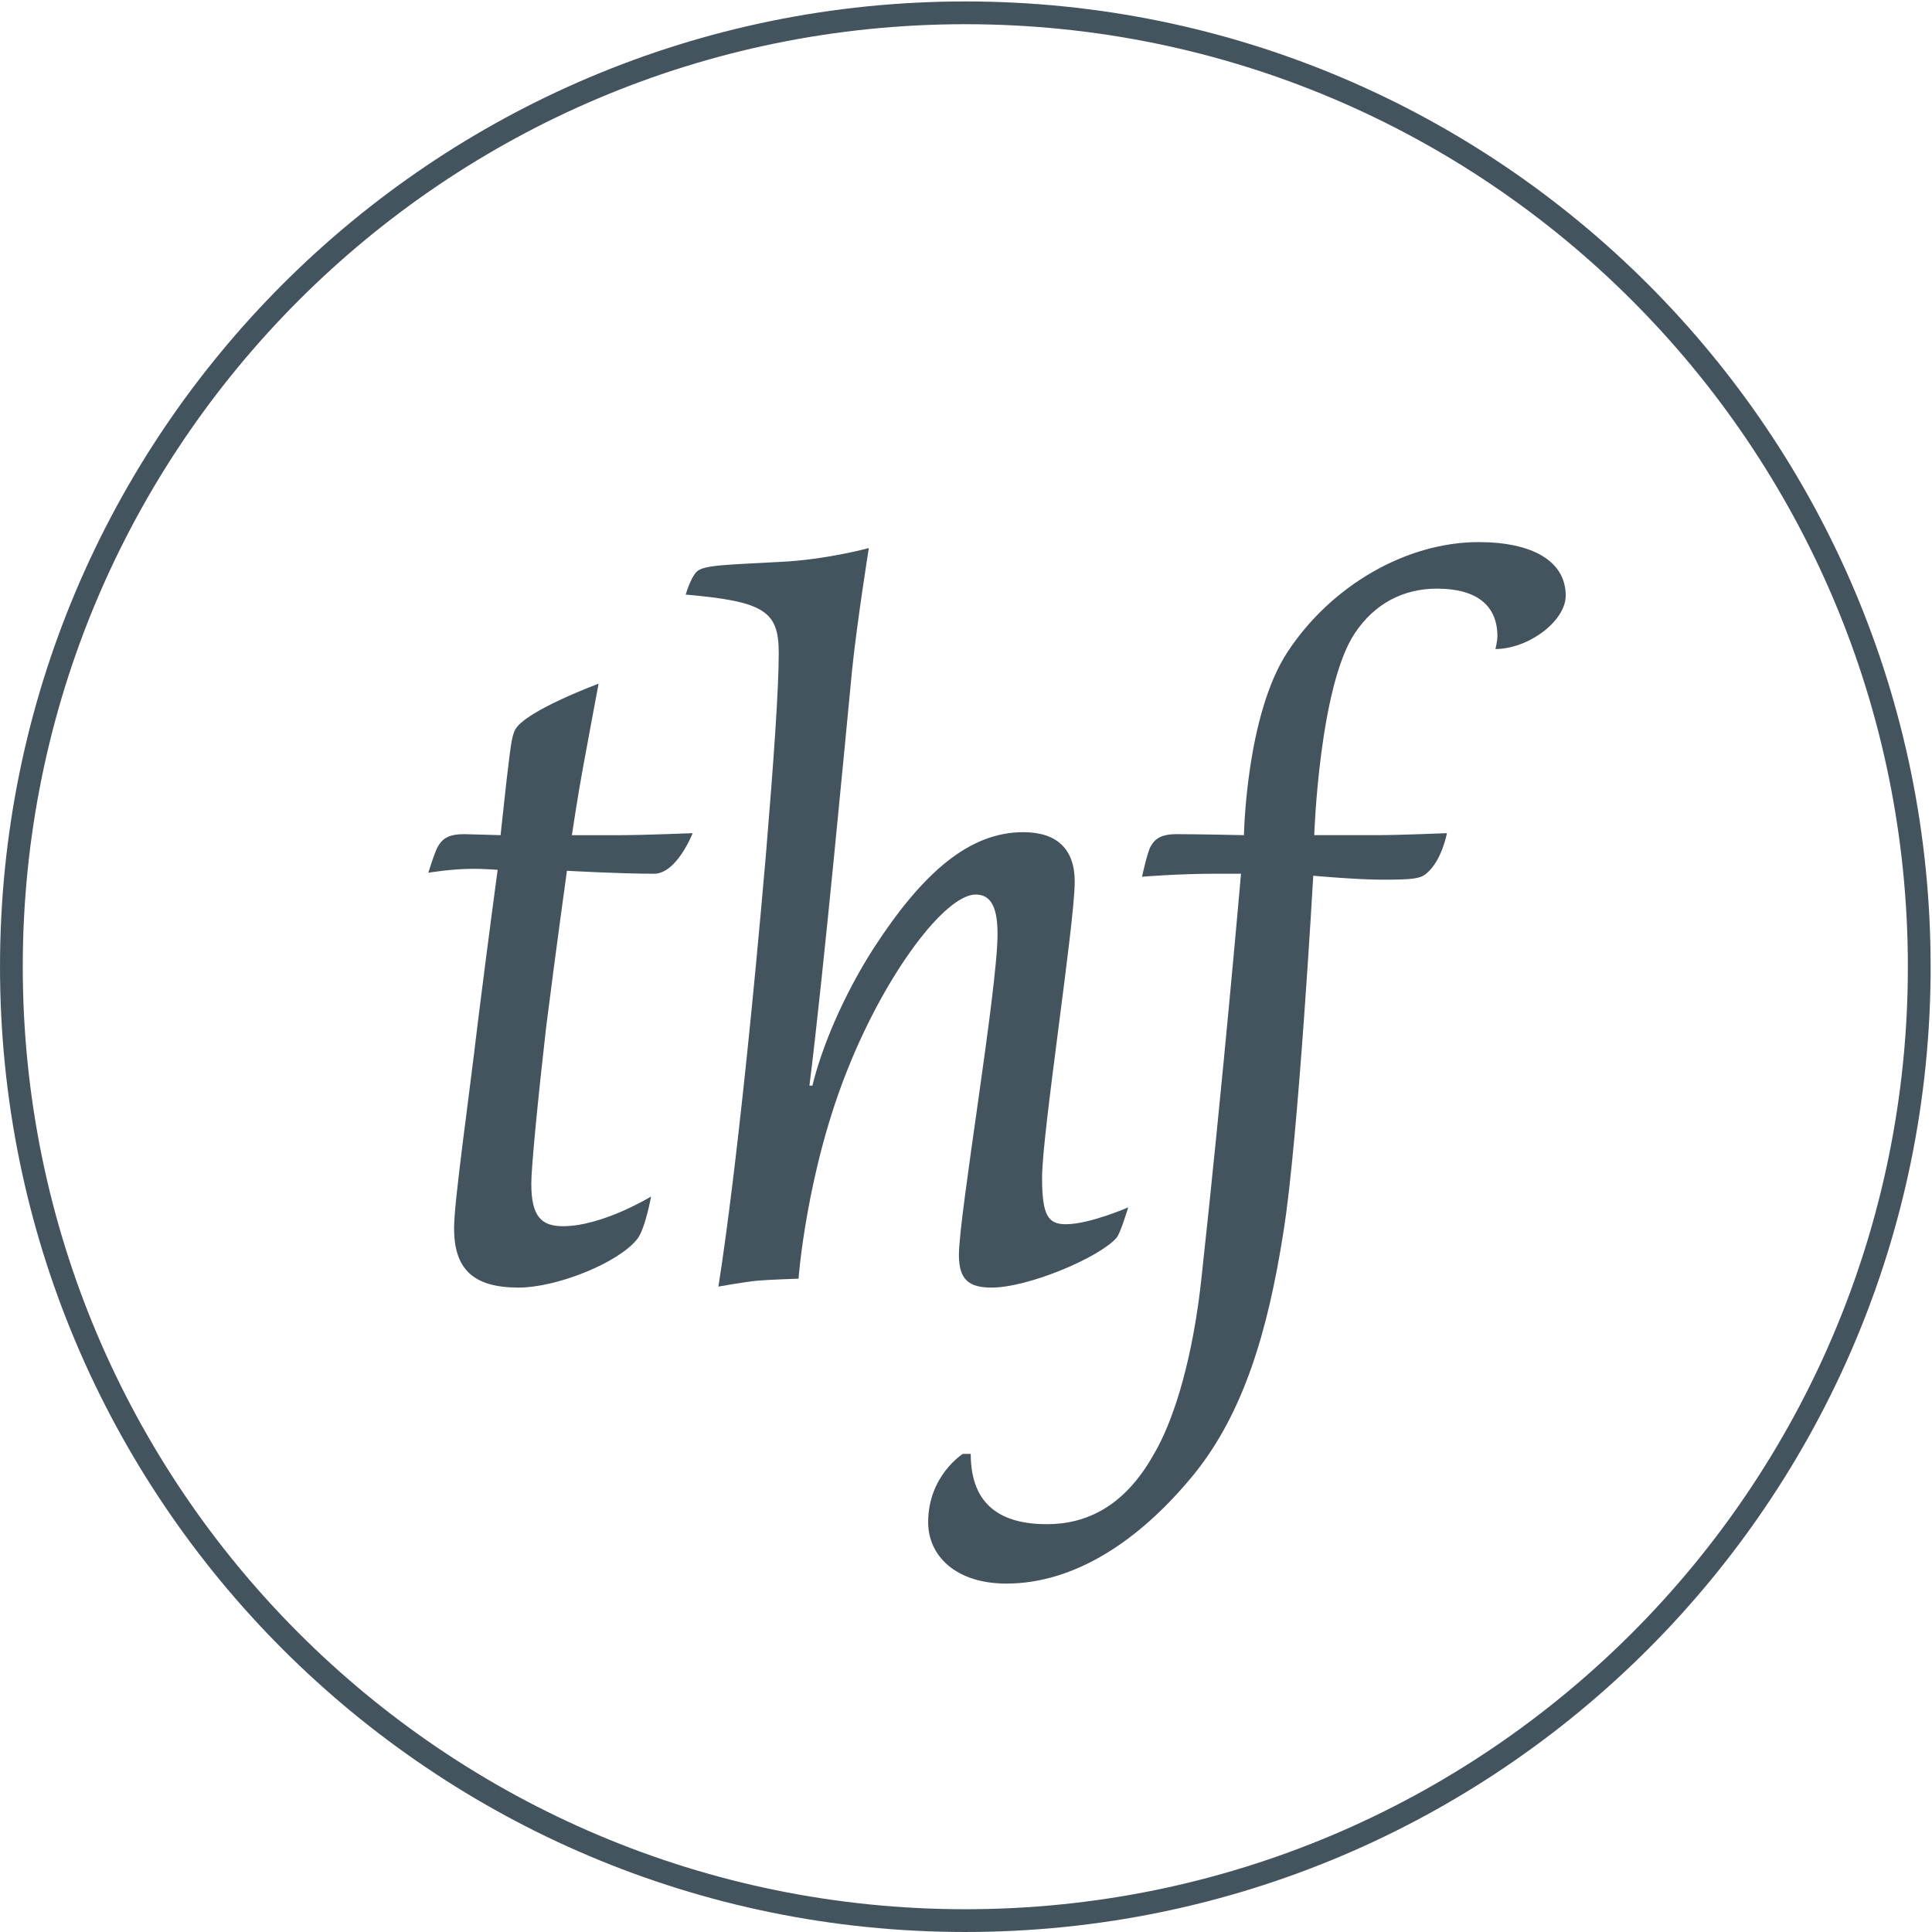 <?xml version="1.0" encoding="UTF-8"?>
<svg xmlns="http://www.w3.org/2000/svg" version="1.1" id="svg1" width="100" height="100" viewBox="0 0 100 100">
  <g id="g1">
    <g id="group-R5">
      <path id="path2" d="M 417.395,209.926 C 417.395,95.34 324.52,2.477 209.938,2.477 95.359,2.477 2.477,95.34 2.477,209.926 c 0,114.586 92.883,207.453 207.461,207.453 114.582,0 207.457,-92.867 207.457,-207.453 z" style="fill:none;stroke:#43545f;stroke-width:4.95;stroke-linecap:butt;stroke-linejoin:miter;stroke-miterlimit:10;stroke-dasharray:none;stroke-opacity:1" transform="matrix(0.238,0,0,-0.238,0,100)"></path>
      <path id="path3" d="m 142.242,230.148 c -7.535,0 -18.945,0.645 -18.945,0.645 0,0 -2.371,-17.012 -4.524,-34.02 -1.722,-15.074 -3.226,-30.355 -3.226,-34.019 0,-7.106 2.152,-9.258 6.891,-9.258 8.605,0 19.16,6.461 19.16,6.461 0,0 -1.289,-7.105 -3.016,-9.258 -4.09,-5.168 -17.441,-10.551 -25.832,-10.551 -9.91,0 -14,4.09 -14,12.918 0,5.813 3.23,28.204 5.172,44.782 2.152,17.226 4.305,33.16 4.305,33.16 0,0 -3.231,0.215 -5.172,0.215 -4.949,0 -9.903,-0.86 -9.903,-0.86 0,0 1.512,4.95 2.156,5.809 1.074,1.937 2.797,2.586 5.593,2.586 0.649,0 7.969,-0.219 7.969,-0.219 0,0 0.215,2.156 1.289,11.844 0.863,7.101 1.078,9.691 1.938,11.195 2.371,4.094 18.086,9.906 18.086,9.906 0,0 -2.153,-11.41 -3.442,-18.519 -1.078,-5.813 -2.367,-14.426 -2.367,-14.426 h 10.762 c 4.519,0 15.504,0.434 15.504,0.434 0,0 -3.446,-8.825 -8.399,-8.825" style="fill:#43545f;fill-opacity:1;fill-rule:nonzero;stroke:none" transform="matrix(0.238,0,0,-0.238,0,100)"></path>
      <path id="path4" d="m 242.773,150.914 c -3.878,-4.309 -19.16,-10.766 -27.125,-10.766 -4.949,0 -7.105,1.723 -7.105,7.106 0,8.609 8.398,57.703 8.398,69.758 0,5.168 -1.078,8.613 -4.734,8.613 -6.676,0 -19.379,-17.012 -27.559,-37.25 -9.257,-22.602 -10.984,-46.289 -10.984,-46.289 0,0 -6.457,-0.215 -8.824,-0.43 -2.586,-0.215 -8.613,-1.293 -8.613,-1.293 0,0 4.519,26.485 10.336,93.871 1.722,20.668 2.796,36.172 2.796,43.922 0,9.043 -3.011,11.196 -20.238,12.703 0,0 1.078,3.664 2.367,4.954 1.508,1.507 6.461,1.507 18.086,2.152 9.906,0.43 19.379,3.012 19.379,3.012 0,0 -2.582,-16.149 -3.66,-26.696 -1.289,-13.347 -6.246,-66.312 -9.258,-90.215 h 0.645 c 1.937,7.969 6.461,19.168 13.347,29.93 10.77,16.582 20.887,25.192 32.512,25.192 7.313,0 11.191,-3.661 11.191,-10.762 0,-9.043 -7.101,-54.692 -7.101,-64.375 0,-8.188 1.289,-10.125 5.168,-10.125 5.164,0 13.562,3.664 13.562,3.664 0,0 -1.726,-5.817 -2.586,-6.676" style="fill:#43545f;fill-opacity:1;fill-rule:nonzero;stroke:none" transform="matrix(0.238,0,0,-0.238,0,100)"></path>
      <path id="path5" d="m 325.223,279.02 c 0,0 0.429,1.722 0.429,2.796 0,6.676 -4.519,10.336 -13.132,10.336 -7.325,0 -13.567,-3.23 -17.872,-9.691 -7.753,-11.625 -8.828,-43.922 -8.828,-43.922 h 13.563 c 4.953,0 15.293,0.434 15.293,0.434 0,0 -1.082,-6.028 -4.531,-8.825 -1.29,-1.082 -3.008,-1.293 -9.473,-1.293 -5.594,0 -15.067,0.86 -15.067,0.86 0,0 -3.234,-57.274 -6.457,-77.293 C 275.703,130.246 270.32,112.805 259.766,99.668 247.5,84.602 233.289,75.773 218.863,75.773 c -10.984,0 -17.008,6.024 -17.008,13.348 0,10.117 7.536,14.856 7.536,14.856 h 1.722 c 0,-11.407 6.891,-15.286 16.571,-15.286 8.613,0 16.796,3.879 23.039,14.856 4.949,8.183 8.828,22.391 10.554,38.539 4.739,43.277 8.614,88.062 8.614,88.062 h -5.821 c -7.957,0 -15.711,-0.652 -15.711,-0.652 0,0 1.289,5.817 1.934,6.676 1.074,1.937 2.801,2.586 5.594,2.586 4.738,0 14.648,-0.219 14.648,-0.219 0,0 0.43,26.059 9.473,39.836 9.472,14.426 25.832,23.898 41.555,23.898 11.628,0 18.945,-4.093 18.945,-11.628 0,-5.598 -8.184,-11.625 -15.285,-11.625" style="fill:#43545f;fill-opacity:1;fill-rule:nonzero;stroke:none" transform="matrix(0.238,0,0,-0.238,0,100)"></path>
    </g>
  </g>
</svg>
